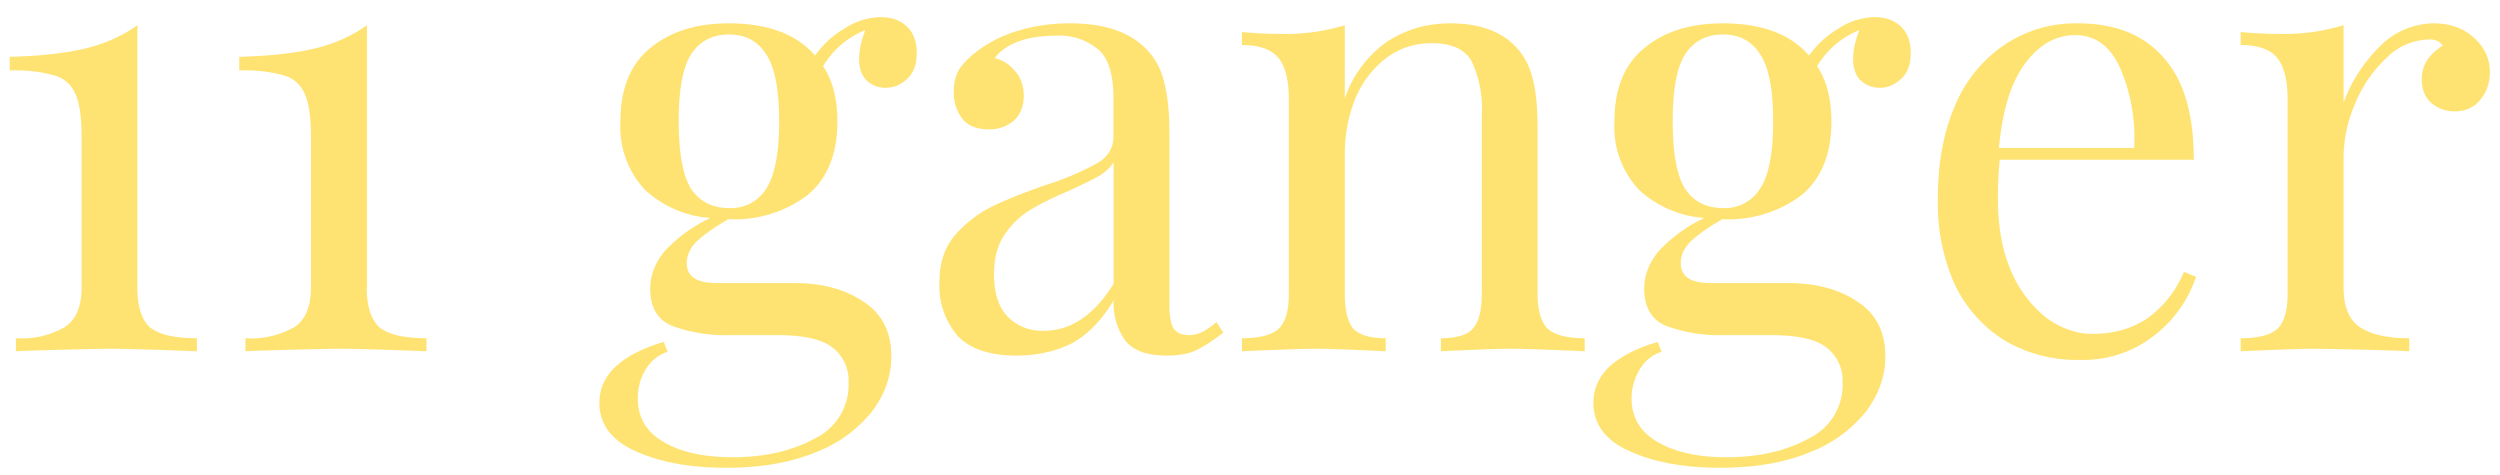 <svg width="121" height="23" viewBox="0 0 121 23" fill="none" xmlns="http://www.w3.org/2000/svg"><path d="M6.65 13.91c0 .94.21 1.59.63 1.95.44.34 1.2.51 2.25.51V17c-2.16-.08-3.54-.12-4.14-.12-.56 0-1.86.03-3.9.09L.77 17v-.63a4.2 4.2 0 002.37-.54c.54-.36.81-1 .81-1.92V6.65c0-.96-.1-1.66-.3-2.1-.2-.46-.54-.76-1.02-.9a7.1 7.1 0 00-2.16-.24v-.66c1.46-.04 2.66-.17 3.6-.39.96-.22 1.82-.6 2.58-1.14v12.69zm11.1 0c0 .94.22 1.59.64 1.95.44.34 1.19.51 2.25.51V17c-2.16-.08-3.54-.12-4.14-.12-.56 0-1.86.03-3.9.09l-.72.03v-.63a4.2 4.2 0 002.37-.54c.54-.36.8-1 .8-1.92V6.65c0-.96-.1-1.66-.3-2.1-.2-.46-.53-.76-1.01-.9a7.1 7.1 0 00-2.16-.24v-.66c1.46-.04 2.66-.17 3.6-.39.96-.22 1.82-.6 2.58-1.14v12.69zm25.12-9.66c-.36 0-.67-.12-.93-.36-.24-.24-.36-.59-.36-1.05 0-.4.1-.86.3-1.38a4.18 4.18 0 00-2.04 1.74c.46.7.69 1.59.69 2.67 0 1.58-.48 2.77-1.44 3.57a5.86 5.86 0 01-3.81 1.17h-.03c-.66.38-1.16.73-1.5 1.05-.34.32-.51.68-.51 1.08 0 .64.48.96 1.44.96h3.75c1.36 0 2.48.3 3.36.9.9.58 1.35 1.46 1.35 2.64 0 .96-.31 1.85-.93 2.67a6.41 6.41 0 01-2.73 1.98c-1.2.5-2.65.75-4.35.75-1.74 0-3.2-.27-4.38-.81-1.16-.52-1.74-1.3-1.74-2.34 0-.68.27-1.27.81-1.77.56-.5 1.33-.89 2.31-1.17l.18.48c-.44.14-.79.42-1.05.84s-.39.89-.39 1.41c0 .92.41 1.62 1.23 2.1.84.5 1.96.75 3.36.75 1.54 0 2.86-.3 3.96-.9a2.88 2.88 0 001.65-2.73 2 2 0 00-.78-1.68c-.5-.4-1.4-.6-2.7-.6h-2.22a7.53 7.53 0 01-2.85-.45c-.7-.3-1.05-.9-1.05-1.8 0-.62.22-1.21.66-1.77a7.19 7.19 0 012.25-1.65 5.18 5.18 0 01-3.18-1.38 4.46 4.46 0 01-1.17-3.3c0-1.58.48-2.76 1.44-3.54.96-.8 2.23-1.2 3.81-1.2 1.88 0 3.27.52 4.17 1.56.38-.54.86-.98 1.44-1.32a3.28 3.28 0 011.74-.54c.52 0 .94.15 1.26.45.32.3.48.73.48 1.29s-.16.98-.48 1.26c-.3.28-.64.42-1.02.42zm-7.59 5.82a2 2 0 001.8-.93c.42-.64.63-1.73.63-3.27s-.21-2.62-.63-3.24c-.4-.64-1-.96-1.8-.96s-1.41.32-1.83.96c-.4.62-.6 1.7-.6 3.24 0 1.54.2 2.63.6 3.27.42.62 1.03.93 1.83.93zm13.9 7.14c-1.25 0-2.2-.31-2.81-.93a3.7 3.7 0 01-.9-2.64c0-.9.24-1.64.72-2.22a5.77 5.77 0 011.74-1.38c.68-.34 1.57-.7 2.67-1.08a14 14 0 002.49-1.05c.54-.32.8-.75.8-1.29V4.76c0-1.16-.24-1.95-.74-2.37a2.91 2.91 0 00-2.04-.66c-1.4 0-2.4.36-2.97 1.08.4.1.73.31.99.63.28.32.42.72.42 1.2 0 .5-.16.9-.48 1.2a1.8 1.8 0 01-1.23.42c-.56 0-.98-.17-1.26-.51a2.04 2.04 0 01-.42-1.29c0-.48.1-.88.33-1.2.24-.32.59-.64 1.05-.96a6.22 6.22 0 011.83-.84 8.5 8.5 0 012.43-.33c1.56 0 2.74.37 3.54 1.11.5.46.83 1.02.99 1.68.18.64.27 1.49.27 2.55v8.34c0 .5.07.86.2 1.08.15.22.39.33.73.33.24 0 .46-.05.66-.15.22-.12.45-.28.69-.48l.33.51c-.52.4-.97.69-1.35.87-.36.16-.82.24-1.38.24-.96 0-1.63-.24-2.01-.72a3.06 3.06 0 01-.57-1.95c-.6 1-1.3 1.7-2.07 2.1-.78.38-1.66.57-2.64.57zm1.33-1.2c1.32 0 2.45-.76 3.39-2.28V7.85c-.18.28-.43.51-.75.69-.32.18-.81.42-1.47.72-.76.32-1.38.63-1.86.93-.46.28-.86.67-1.2 1.17-.34.5-.51 1.14-.51 1.92 0 .9.22 1.58.66 2.04a2.3 2.3 0 001.74.69zM70.19 1.13c1.4 0 2.46.38 3.18 1.14.38.4.65.9.8 1.5.17.6.25 1.41.25 2.43v8.01c0 .82.17 1.39.5 1.71.35.3.94.45 1.78.45V17c-1.84-.08-3.04-.12-3.6-.12s-1.68.04-3.36.12v-.63c.74 0 1.25-.15 1.53-.45.3-.32.45-.89.45-1.71V5.54a5.4 5.4 0 00-.48-2.55c-.32-.6-.97-.9-1.95-.9-.82 0-1.55.24-2.2.72a4.75 4.75 0 00-1.5 1.98 7.14 7.14 0 00-.5 2.76v6.66c0 .82.14 1.39.42 1.71.3.3.82.45 1.56.45V17c-1.68-.08-2.8-.12-3.36-.12s-1.76.04-3.6.12v-.63c.84 0 1.43-.15 1.77-.45.34-.32.5-.89.5-1.71V4.82c0-.92-.16-1.59-.5-2.01-.34-.42-.93-.63-1.77-.63v-.63c.64.06 1.26.09 1.86.09a9.8 9.8 0 003.12-.42v3.54A5.5 5.5 0 0167.16 2c.9-.58 1.9-.87 3.03-.87zm20.79 3.12c-.36 0-.67-.12-.93-.36-.24-.24-.36-.59-.36-1.05 0-.4.1-.86.3-1.38a4.18 4.18 0 00-2.04 1.74c.46.7.69 1.59.69 2.67 0 1.58-.48 2.77-1.44 3.57a5.86 5.86 0 01-3.81 1.17h-.03c-.66.38-1.16.73-1.5 1.05-.34.32-.51.68-.51 1.08 0 .64.48.96 1.44.96h3.75c1.36 0 2.48.3 3.36.9.9.58 1.35 1.46 1.35 2.64 0 .96-.31 1.85-.93 2.67a6.41 6.41 0 01-2.73 1.98c-1.2.5-2.65.75-4.35.75-1.74 0-3.2-.27-4.38-.81-1.16-.52-1.74-1.3-1.74-2.34 0-.68.27-1.27.8-1.77.57-.5 1.34-.89 2.32-1.17l.18.48c-.44.14-.8.42-1.05.84-.26.42-.4.89-.4 1.41 0 .92.42 1.62 1.24 2.1.84.5 1.96.75 3.36.75 1.54 0 2.86-.3 3.96-.9a2.88 2.88 0 001.65-2.73 2 2 0 00-.78-1.68c-.5-.4-1.4-.6-2.7-.6h-2.22a7.53 7.53 0 01-2.85-.45c-.7-.3-1.05-.9-1.05-1.8 0-.62.22-1.21.66-1.77a7.19 7.19 0 012.25-1.65 5.18 5.18 0 01-3.18-1.38 4.46 4.46 0 01-1.17-3.3c0-1.58.48-2.76 1.44-3.54.96-.8 2.23-1.2 3.8-1.2 1.89 0 3.28.52 4.18 1.56.38-.54.86-.98 1.44-1.32a3.28 3.28 0 011.74-.54c.52 0 .94.15 1.26.45.32.3.48.73.48 1.29s-.16.98-.48 1.26c-.3.28-.64.42-1.02.42zm-7.6 5.82a2 2 0 001.8-.93c.43-.64.64-1.73.64-3.27s-.21-2.62-.63-3.24c-.4-.64-1-.96-1.8-.96s-1.41.32-1.83.96c-.4.62-.6 1.7-.6 3.24 0 1.54.2 2.63.6 3.27.42.62 1.03.93 1.83.93zm22.91 3.33a6.02 6.02 0 01-2.04 2.85 5.55 5.55 0 01-3.57 1.17 6.9 6.9 0 01-3.69-.96 6.5 6.5 0 01-2.4-2.73 9.71 9.71 0 01-.8-4.08c0-1.74.27-3.25.83-4.53A6.6 6.6 0 0197 2.18a6.15 6.15 0 013.57-1.05c1.8 0 3.18.55 4.14 1.65.98 1.08 1.47 2.73 1.47 4.95h-9.39c-.06.56-.09 1.2-.09 1.92 0 1.32.21 2.47.63 3.45a5.81 5.81 0 001.71 2.28c.72.52 1.47.78 2.25.78.96 0 1.81-.23 2.55-.69a5.17 5.17 0 001.86-2.31l.6.24zm-5.85-11.7c-.94 0-1.75.46-2.43 1.38-.68.92-1.1 2.28-1.26 4.08h6.54a8.47 8.47 0 00-.69-3.9c-.48-1.04-1.2-1.56-2.16-1.56zm17.34-.57c.8 0 1.45.23 1.95.69.52.46.78 1.02.78 1.68 0 .52-.16.97-.48 1.35-.3.36-.71.54-1.23.54-.44 0-.82-.14-1.14-.42-.3-.28-.45-.66-.45-1.14 0-.66.34-1.2 1.02-1.62-.14-.2-.35-.3-.63-.3a3 3 0 00-2.13.93 6.23 6.23 0 00-1.5 2.22 6.59 6.59 0 00-.54 2.49v6.36c0 .92.26 1.56.78 1.92.54.36 1.34.54 2.4.54V17l-.72-.03a180.4 180.4 0 00-3.9-.09c-.52 0-1.7.04-3.54.12v-.63c.84 0 1.43-.15 1.77-.45.34-.32.5-.89.5-1.71V4.82c0-.92-.16-1.59-.5-2.01-.34-.42-.93-.63-1.77-.63v-.63c.64.06 1.26.09 1.86.09a9.8 9.8 0 003.12-.42v3.75c.36-1 .93-1.89 1.7-2.67a3.71 3.71 0 012.65-1.17z" fill="#FFE372"/></svg>